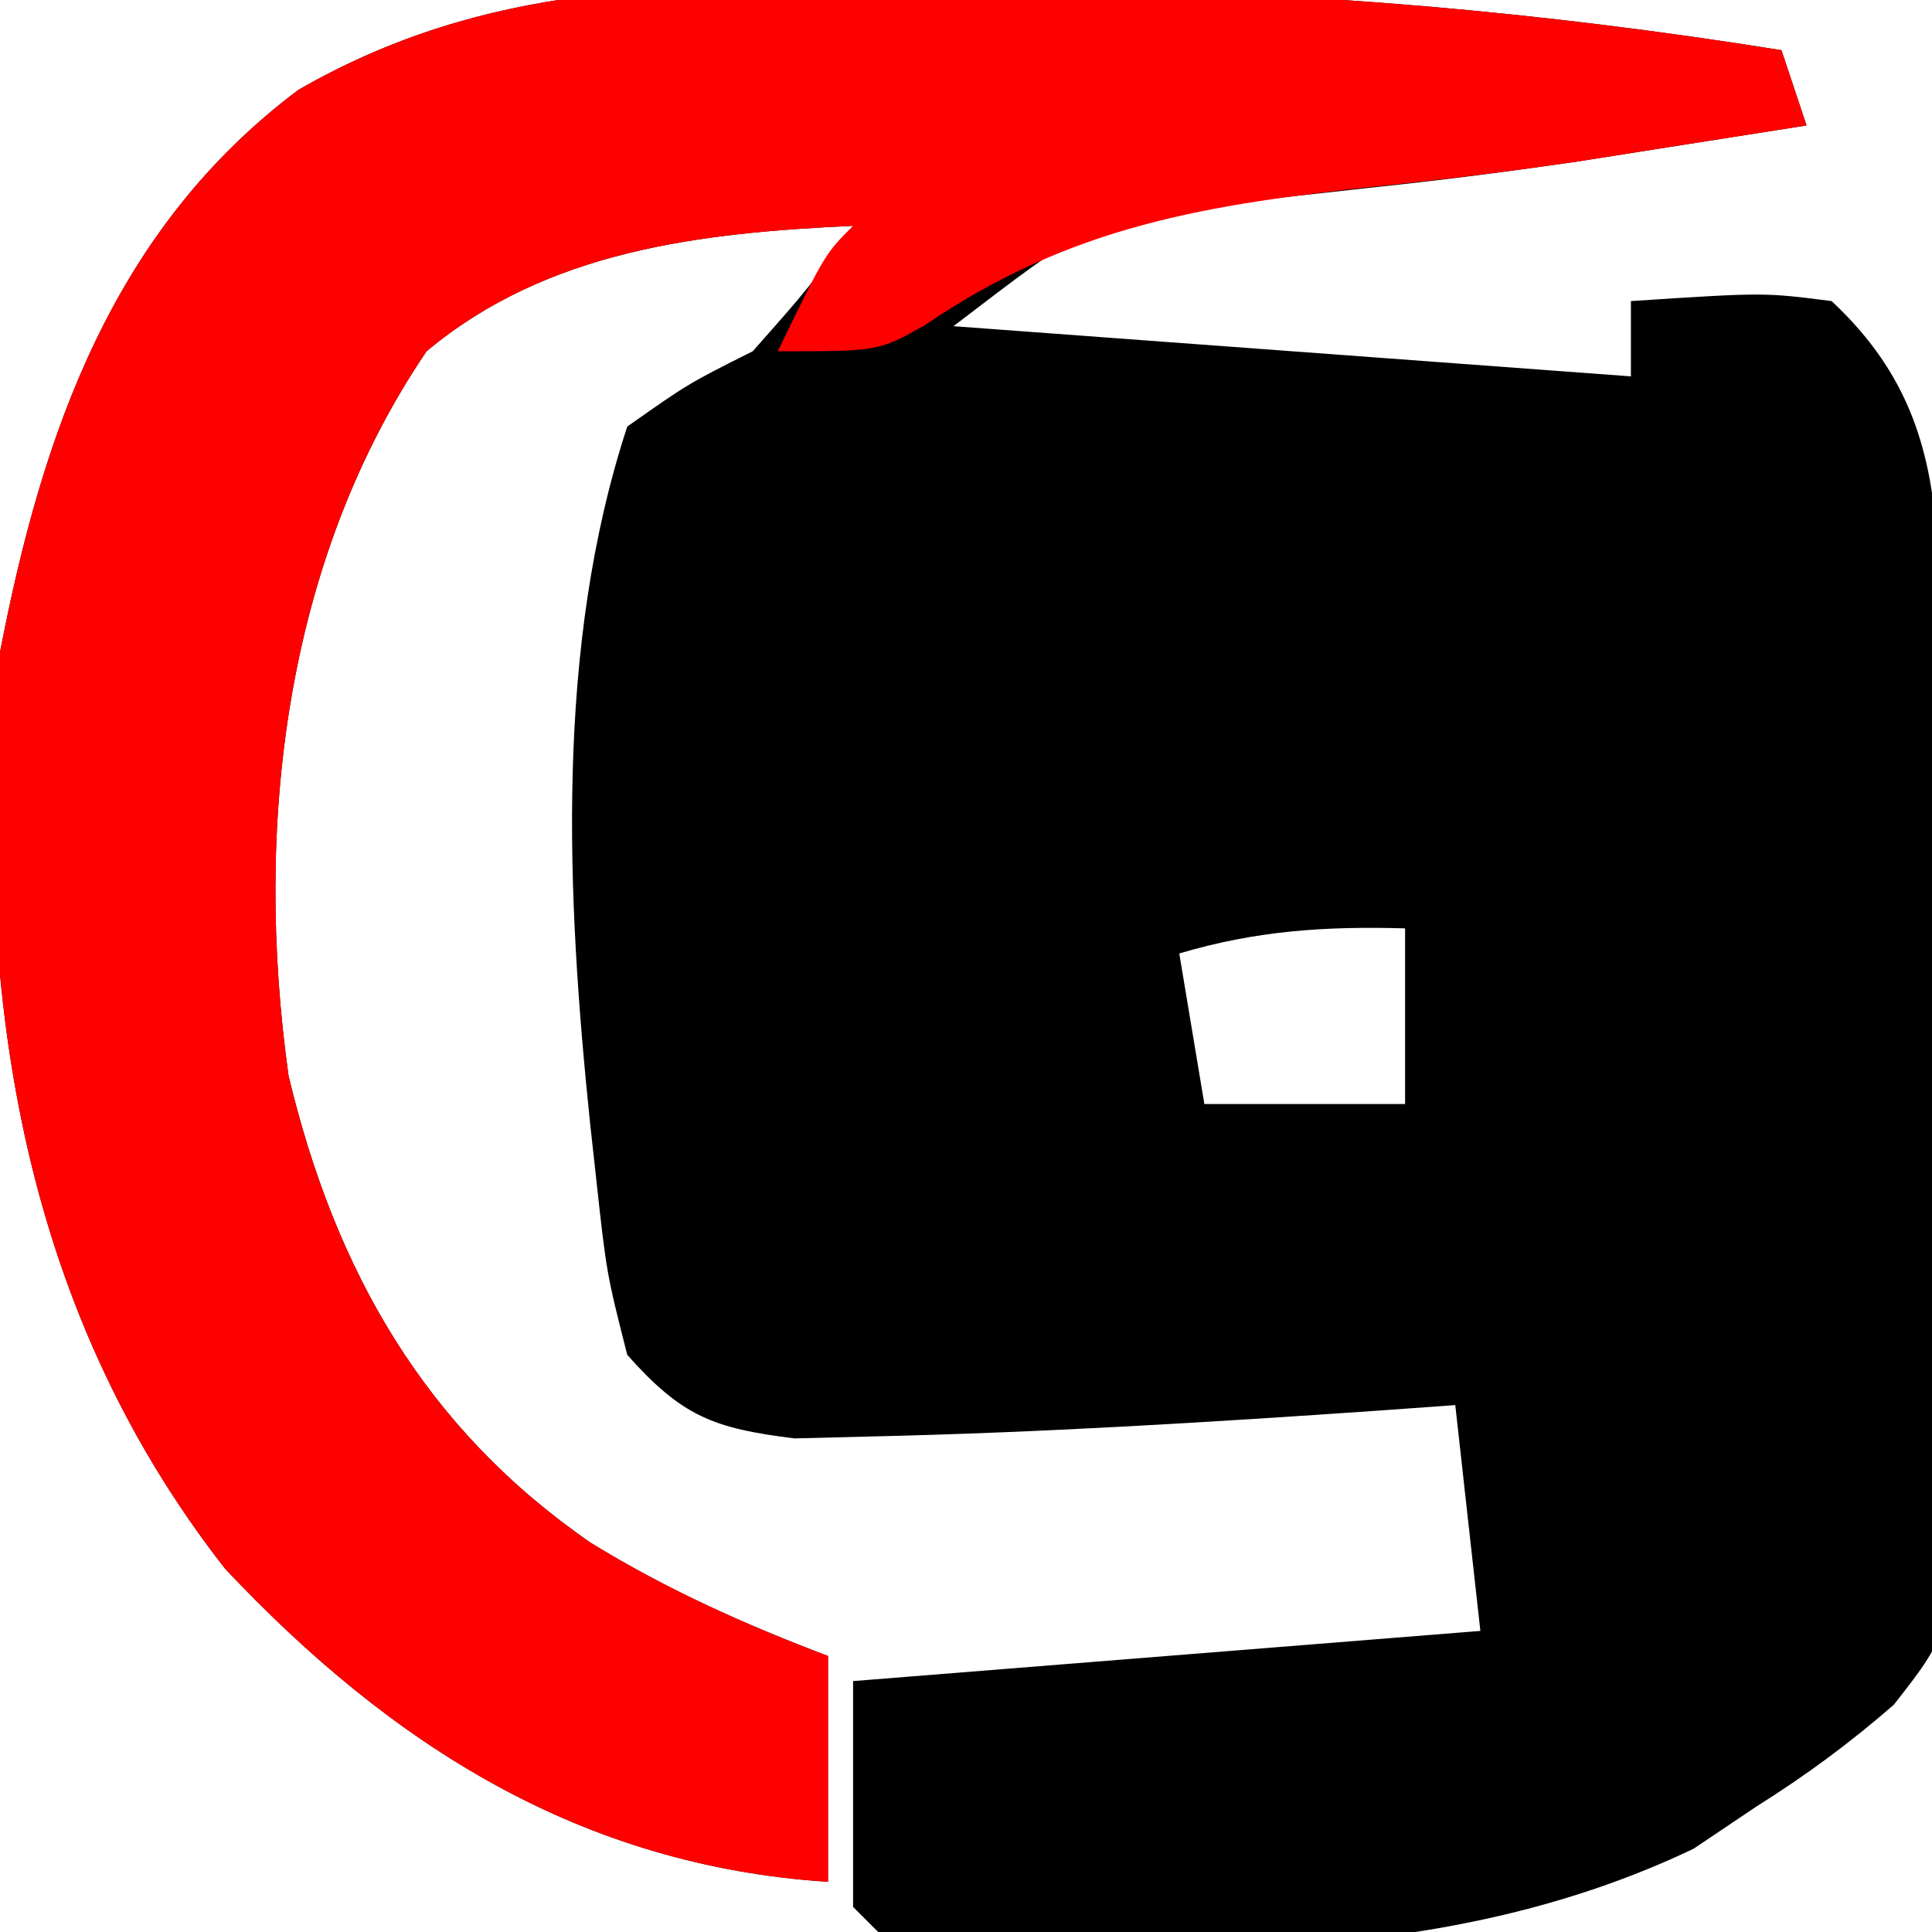 <?xml version="1.0" encoding="UTF-8"?>
<svg version="1.1" xmlns="http://www.w3.org/2000/svg" width="77" height="77">
<path d="M0 0 C2.354 0.049 4.707 0.061 7.062 0.067 C16.747 0.141 26.122 0.956 35.689 2.487 C36.184 3.972 36.184 3.972 36.689 5.487 C34.835 5.781 32.981 6.072 31.126 6.362 C29.948 6.548 28.77 6.733 27.556 6.925 C24.93 7.307 22.332 7.647 19.697 7.925 C18.395 8.069 17.093 8.213 15.751 8.362 C13.943 8.544 13.943 8.544 12.099 8.729 C8 9.425 8 9.425 2.689 13.487 C11.599 14.147 20.509 14.807 29.689 15.487 C29.689 14.497 29.689 13.507 29.689 12.487 C34.985 12.14 34.985 12.14 37.689 12.487 C40.431 15.053 41.556 17.822 41.856 21.592 C41.875 22.402 41.894 23.212 41.913 24.047 C41.947 25.429 41.947 25.429 41.982 26.839 C42.053 31.047 42.11 35.256 42.149 39.464 C42.175 41.683 42.216 43.901 42.272 46.119 C42.351 49.321 42.384 52.522 42.407 55.725 C42.44 56.713 42.473 57.701 42.507 58.718 C42.488 65.466 42.488 65.466 40.169 68.428 C38.41 69.959 36.662 71.249 34.689 72.487 C33.864 73.041 33.039 73.596 32.189 74.167 C22.175 78.955 10.574 78.519 -0.311 77.487 C-0.641 77.157 -0.971 76.827 -1.311 76.487 C-1.311 73.517 -1.311 70.547 -1.311 67.487 C11.064 66.497 11.064 66.497 23.689 65.487 C23.194 61.032 23.194 61.032 22.689 56.487 C21.182 56.595 21.182 56.595 19.646 56.706 C12.916 57.172 6.183 57.584 -0.561 57.737 C-1.577 57.763 -2.593 57.789 -3.639 57.815 C-6.883 57.417 -8.132 56.934 -10.311 54.487 C-11.139 51.229 -11.139 51.229 -11.561 47.362 C-11.636 46.685 -11.71 46.008 -11.787 45.31 C-12.732 36.208 -13.2 26.288 -10.311 17.487 C-7.874 15.772 -7.874 15.772 -5.311 14.487 C-3.036 11.915 -3.036 11.915 -1.311 9.487 C-7.4 9.769 -13.487 10.458 -18.311 14.487 C-23.98 22.851 -25.197 33.432 -23.811 43.362 C-21.953 51.133 -18.381 57.422 -11.749 61.987 C-8.713 63.849 -5.639 65.224 -2.311 66.487 C-2.311 69.457 -2.311 72.427 -2.311 75.487 C-12.125 74.847 -19.679 70.082 -26.335 63.014 C-34.661 52.369 -36.364 39.599 -35.311 26.487 C-33.621 17.69 -30.775 9.581 -23.416 4.067 C-15.878 -0.269 -8.433 -0.178 0 0 Z M11.689 38.487 C12.019 40.467 12.349 42.447 12.689 44.487 C15.329 44.487 17.969 44.487 20.689 44.487 C20.689 42.177 20.689 39.867 20.689 37.487 C17.49 37.398 14.762 37.576 11.689 38.487 Z " fill="#000000" transform="translate(35.311,-0.487)"/>
<path d="M0 0 C2.354 0.049 4.707 0.061 7.062 0.067 C16.747 0.141 26.122 0.956 35.689 2.487 C36.184 3.972 36.184 3.972 36.689 5.487 C34.835 5.781 32.981 6.072 31.126 6.362 C29.944 6.549 28.762 6.736 27.544 6.928 C24.971 7.301 22.389 7.622 19.802 7.889 C12.821 8.631 7.384 9.463 1.521 13.464 C-0.311 14.487 -0.311 14.487 -4.311 14.487 C-2.436 10.612 -2.436 10.612 -1.311 9.487 C-7.4 9.769 -13.487 10.458 -18.311 14.487 C-23.98 22.851 -25.197 33.432 -23.811 43.362 C-21.953 51.133 -18.381 57.422 -11.749 61.987 C-8.713 63.849 -5.639 65.224 -2.311 66.487 C-2.311 69.457 -2.311 72.427 -2.311 75.487 C-12.125 74.847 -19.679 70.082 -26.335 63.014 C-34.661 52.369 -36.364 39.599 -35.311 26.487 C-33.621 17.69 -30.775 9.581 -23.416 4.067 C-15.878 -0.269 -8.433 -0.178 0 0 Z " fill="#FF0000" transform="translate(35.311,-0.487)"/>
</svg>
